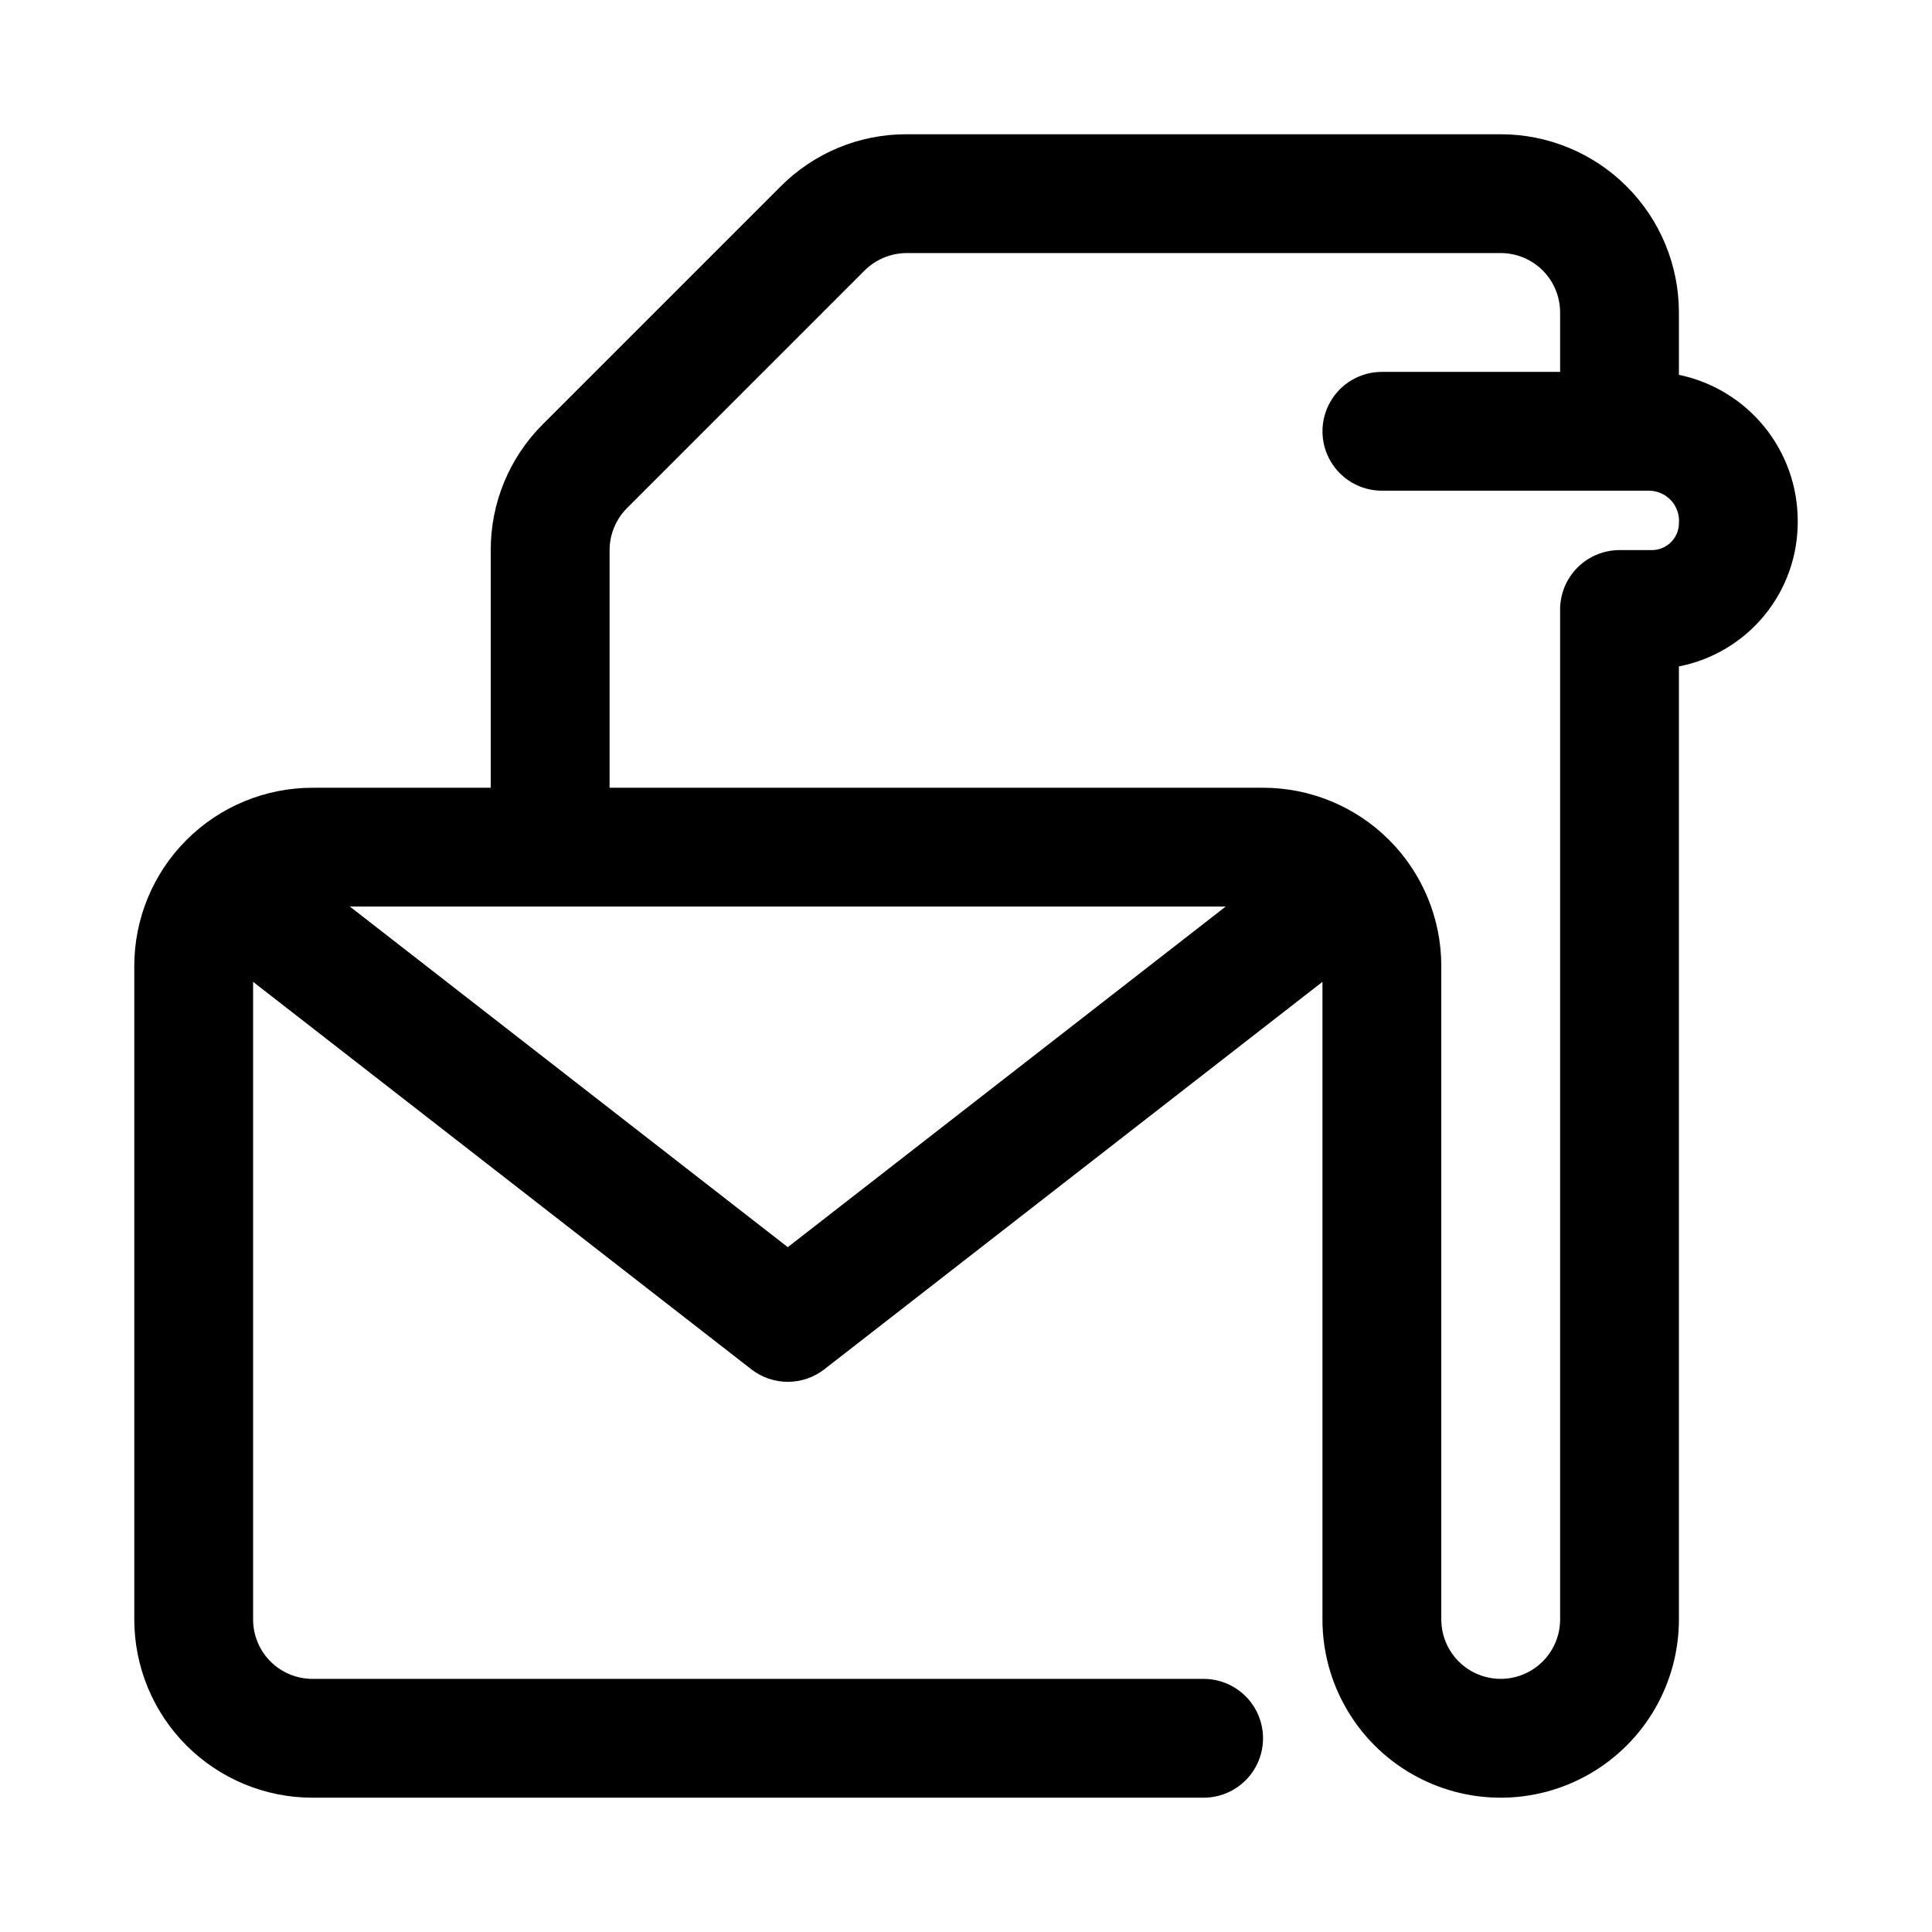 <?xml version="1.0" encoding="UTF-8"?>
<!-- Uploaded to: SVG Repo, www.svgrepo.com, Generator: SVG Repo Mixer Tools -->
<svg fill="#000000" width="800px" height="800px" version="1.1" viewBox="144 144 512 512" xmlns="http://www.w3.org/2000/svg">
 <path d="m588.93 243.34v-16.531c0-12.523-4.977-24.539-13.832-33.398-8.859-8.855-20.871-13.832-33.398-13.832h-157.44c-12.531-0.031-24.559 4.949-33.391 13.84l-62.977 62.977c-8.887 8.836-13.871 20.859-13.84 33.391v62.977h-47.234c-12.523 0-24.539 4.977-33.398 13.836-8.855 8.855-13.832 20.871-13.832 33.398v173.18c0 12.527 4.977 24.539 13.832 33.398 8.859 8.855 20.875 13.832 33.398 13.832h236.16c5.621 0 10.82-3 13.633-7.871 2.812-4.871 2.812-10.871 0-15.742-2.812-4.871-8.012-7.875-13.633-7.875h-236.16c-4.176 0-8.18-1.656-11.133-4.609-2.949-2.953-4.609-6.957-4.609-11.133v-168.98l132.03 102.68h-0.004c2.766 2.152 6.172 3.32 9.676 3.32 3.504 0 6.91-1.168 9.676-3.32l132.01-102.68v168.98c0 16.875 9.004 32.465 23.617 40.902s32.621 8.438 47.234 0 23.613-24.027 23.613-40.902v-252.57c8.926-1.742 16.961-6.555 22.715-13.598 5.75-7.047 8.855-15.883 8.773-24.977 0.004-9.086-3.125-17.898-8.859-24.949-5.738-7.047-13.727-11.906-22.629-13.75zm-236.16 231.17-116.05-90.262h232.1zm229-184.73h-8.578c-4.176 0-8.18 1.66-11.133 4.613s-4.613 6.957-4.613 11.133v267.65c0 5.625-3 10.82-7.871 13.633s-10.871 2.812-15.742 0c-4.871-2.812-7.875-8.008-7.875-13.633v-173.18c0-12.527-4.973-24.543-13.832-33.398-8.859-8.859-20.871-13.836-33.398-13.836h-173.18v-62.977c0.012-4.172 1.668-8.172 4.613-11.129l62.977-62.977c2.961-2.941 6.957-4.598 11.129-4.613h157.44c4.176 0 8.18 1.66 11.133 4.609 2.953 2.953 4.609 6.957 4.609 11.133v15.746h-47.23c-5.625 0-10.824 3-13.637 7.871-2.812 4.871-2.812 10.875 0 15.746 2.812 4.871 8.012 7.871 13.637 7.871h70.848c2.207 0.023 4.305 0.961 5.793 2.586 1.492 1.625 2.246 3.793 2.078 5.992-0.008 3.953-3.211 7.156-7.164 7.164z"/>
</svg>
